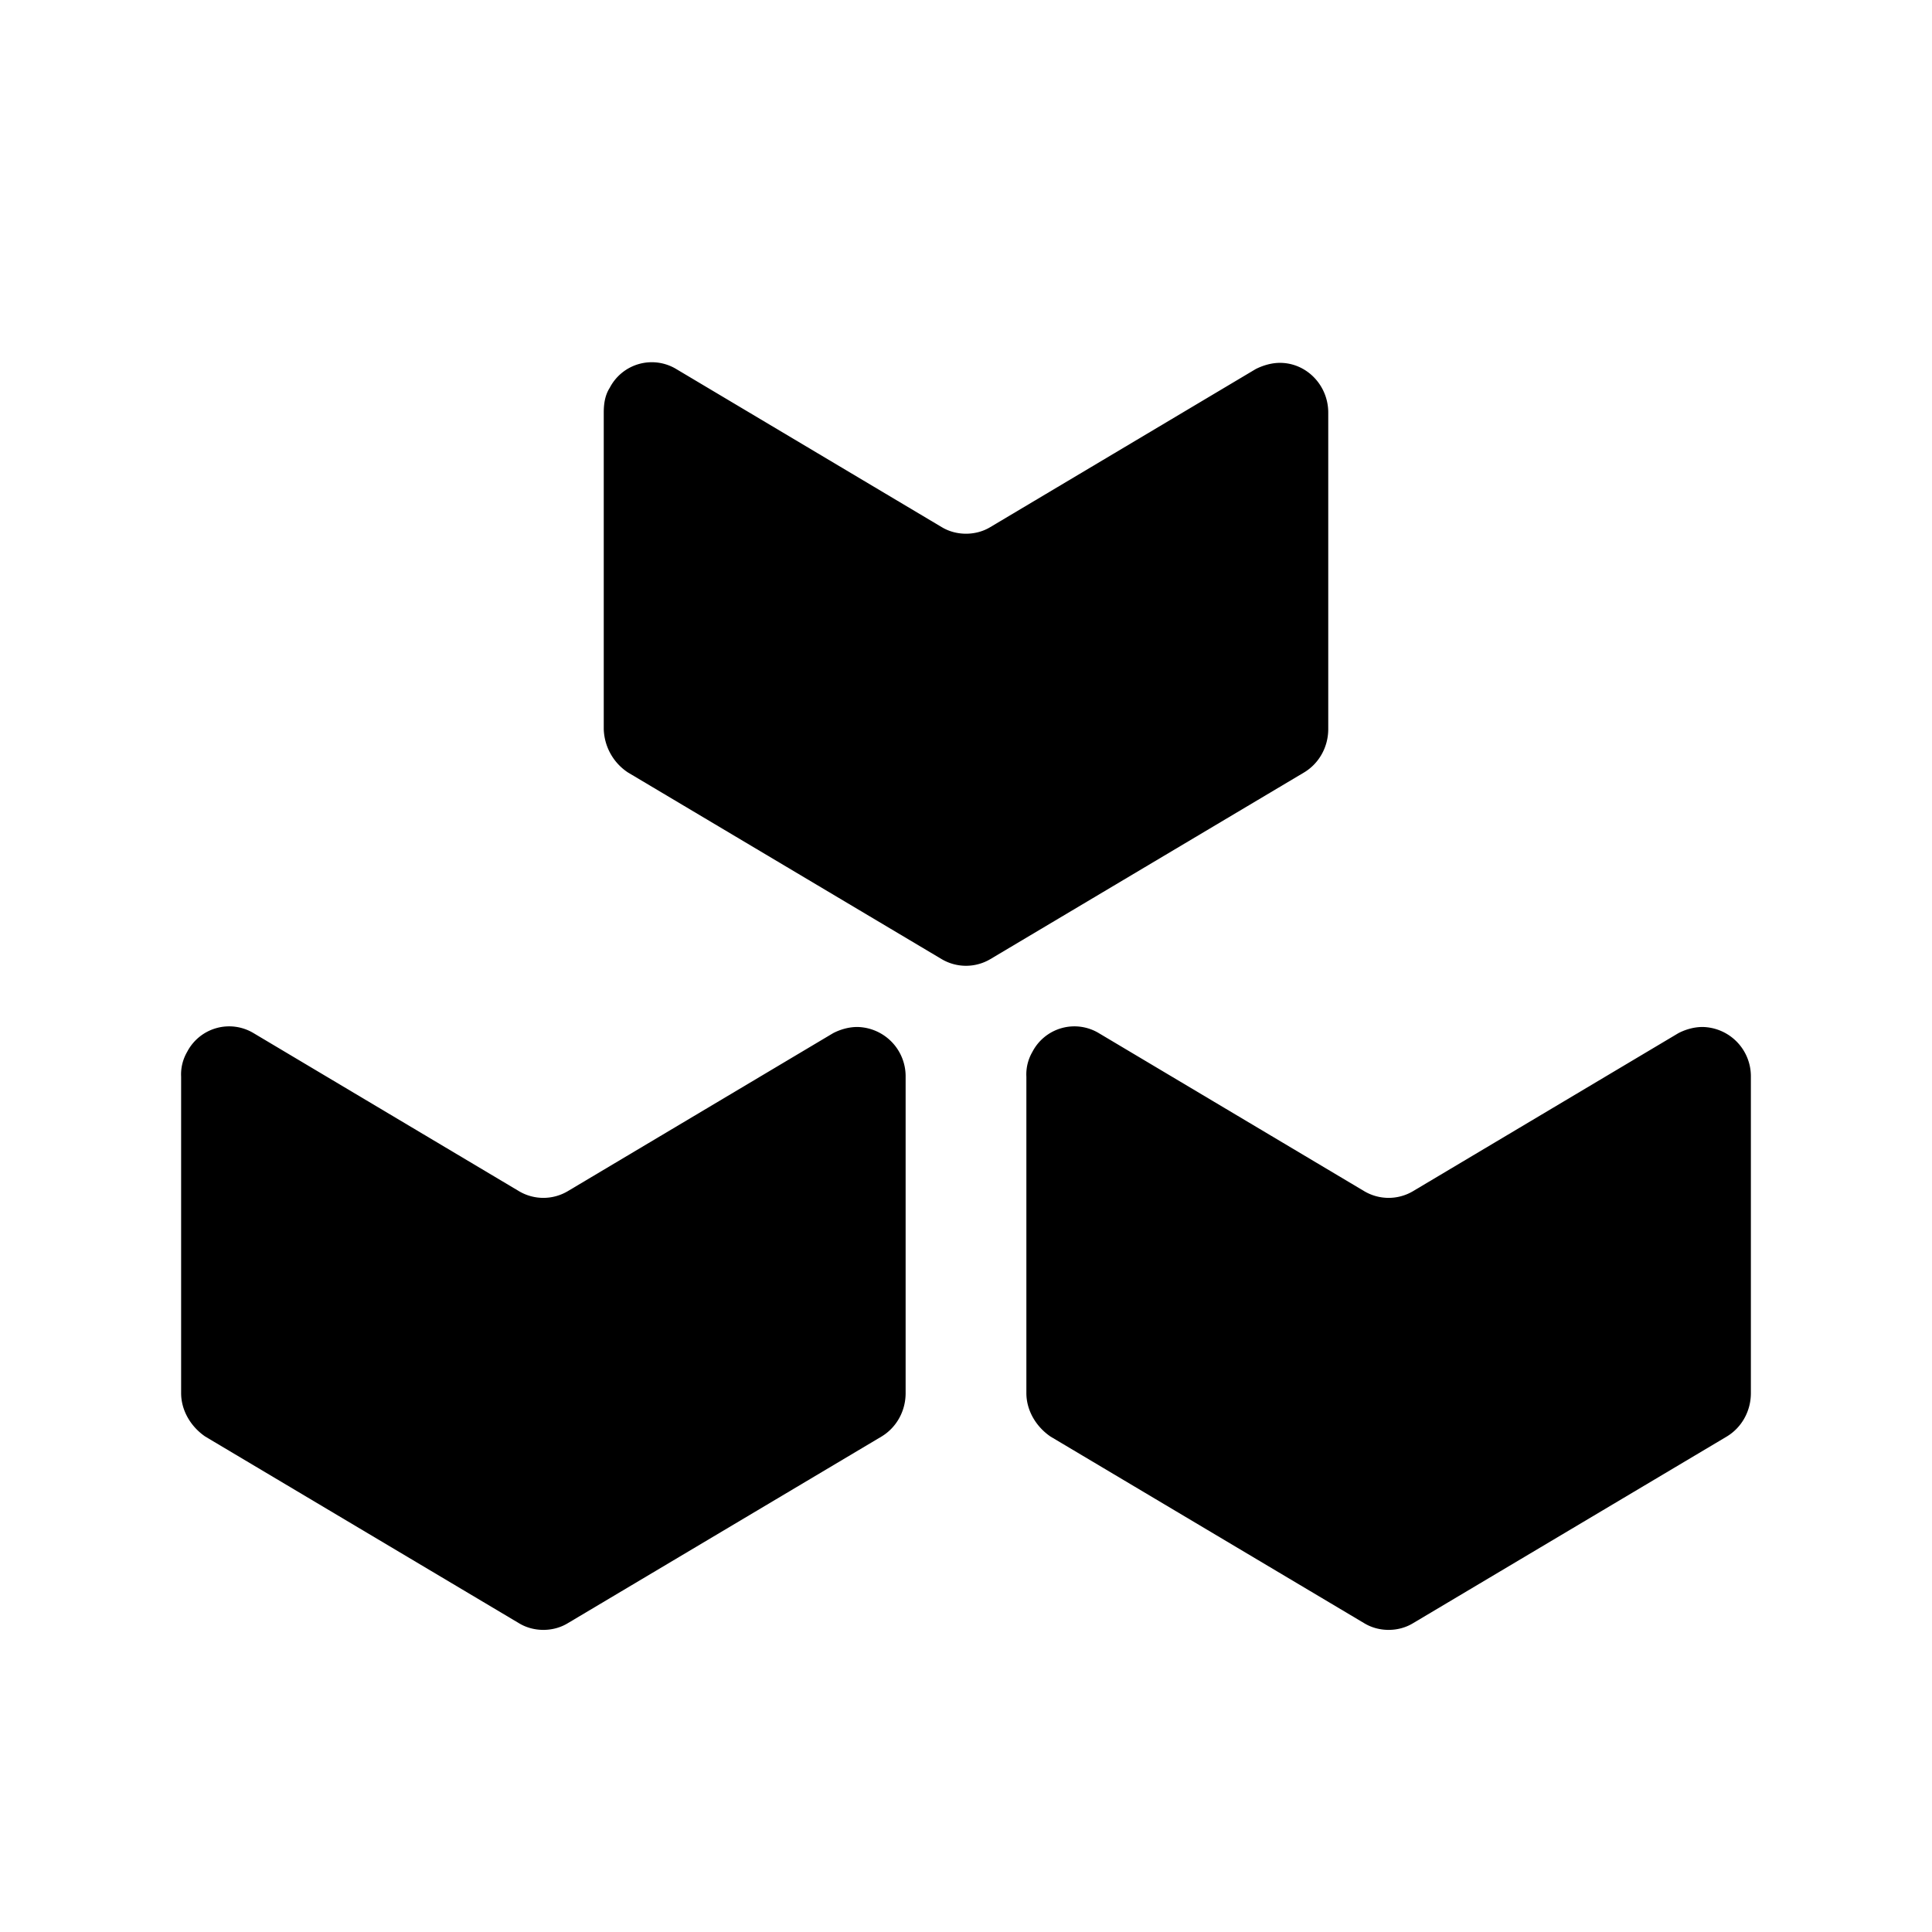 <?xml version="1.0" encoding="utf-8"?>
<svg width="800px" height="800px" viewBox="0 0 16 16" xmlns="http://www.w3.org/2000/svg" fill="none">
<g fill="#000000">
<path d="M8.2 4.366l2.2-1.31c.06-.03.13-.051.2-.051.22 0 .4.185.4.412v2.62c0 .154-.08.288-.2.36L8.2 7.944a.396.396 0 01-.4 0L5.2 6.397a.446.446 0 01-.2-.36v-2.62c0-.072.01-.144.05-.206a.392.392 0 01.55-.155l2.2 1.31c.12.072.28.072.4 0zM4.3 9.866l-2.2-1.31a.392.392 0 00-.55.155.371.371 0 00-.05.206v2.62c0 .144.08.278.2.36l2.6 1.547c.12.072.28.072.4 0l2.6-1.547c.12-.072.2-.206.2-.36v-2.62a.408.408 0 00-.4-.412c-.07 0-.14.02-.2.051l-2.2 1.31a.396.396 0 01-.4 0zM11.3 9.866l-2.2-1.31a.392.392 0 00-.55.155.371.371 0 00-.05.206v2.62c0 .144.08.278.2.36l2.6 1.547c.12.072.28.072.4 0l2.6-1.547c.12-.072.2-.206.2-.36v-2.62a.408.408 0 00-.4-.412c-.07 0-.14.02-.2.051l-2.2 1.31a.396.396 0 01-.4 0z"/>
</g>
</svg>
